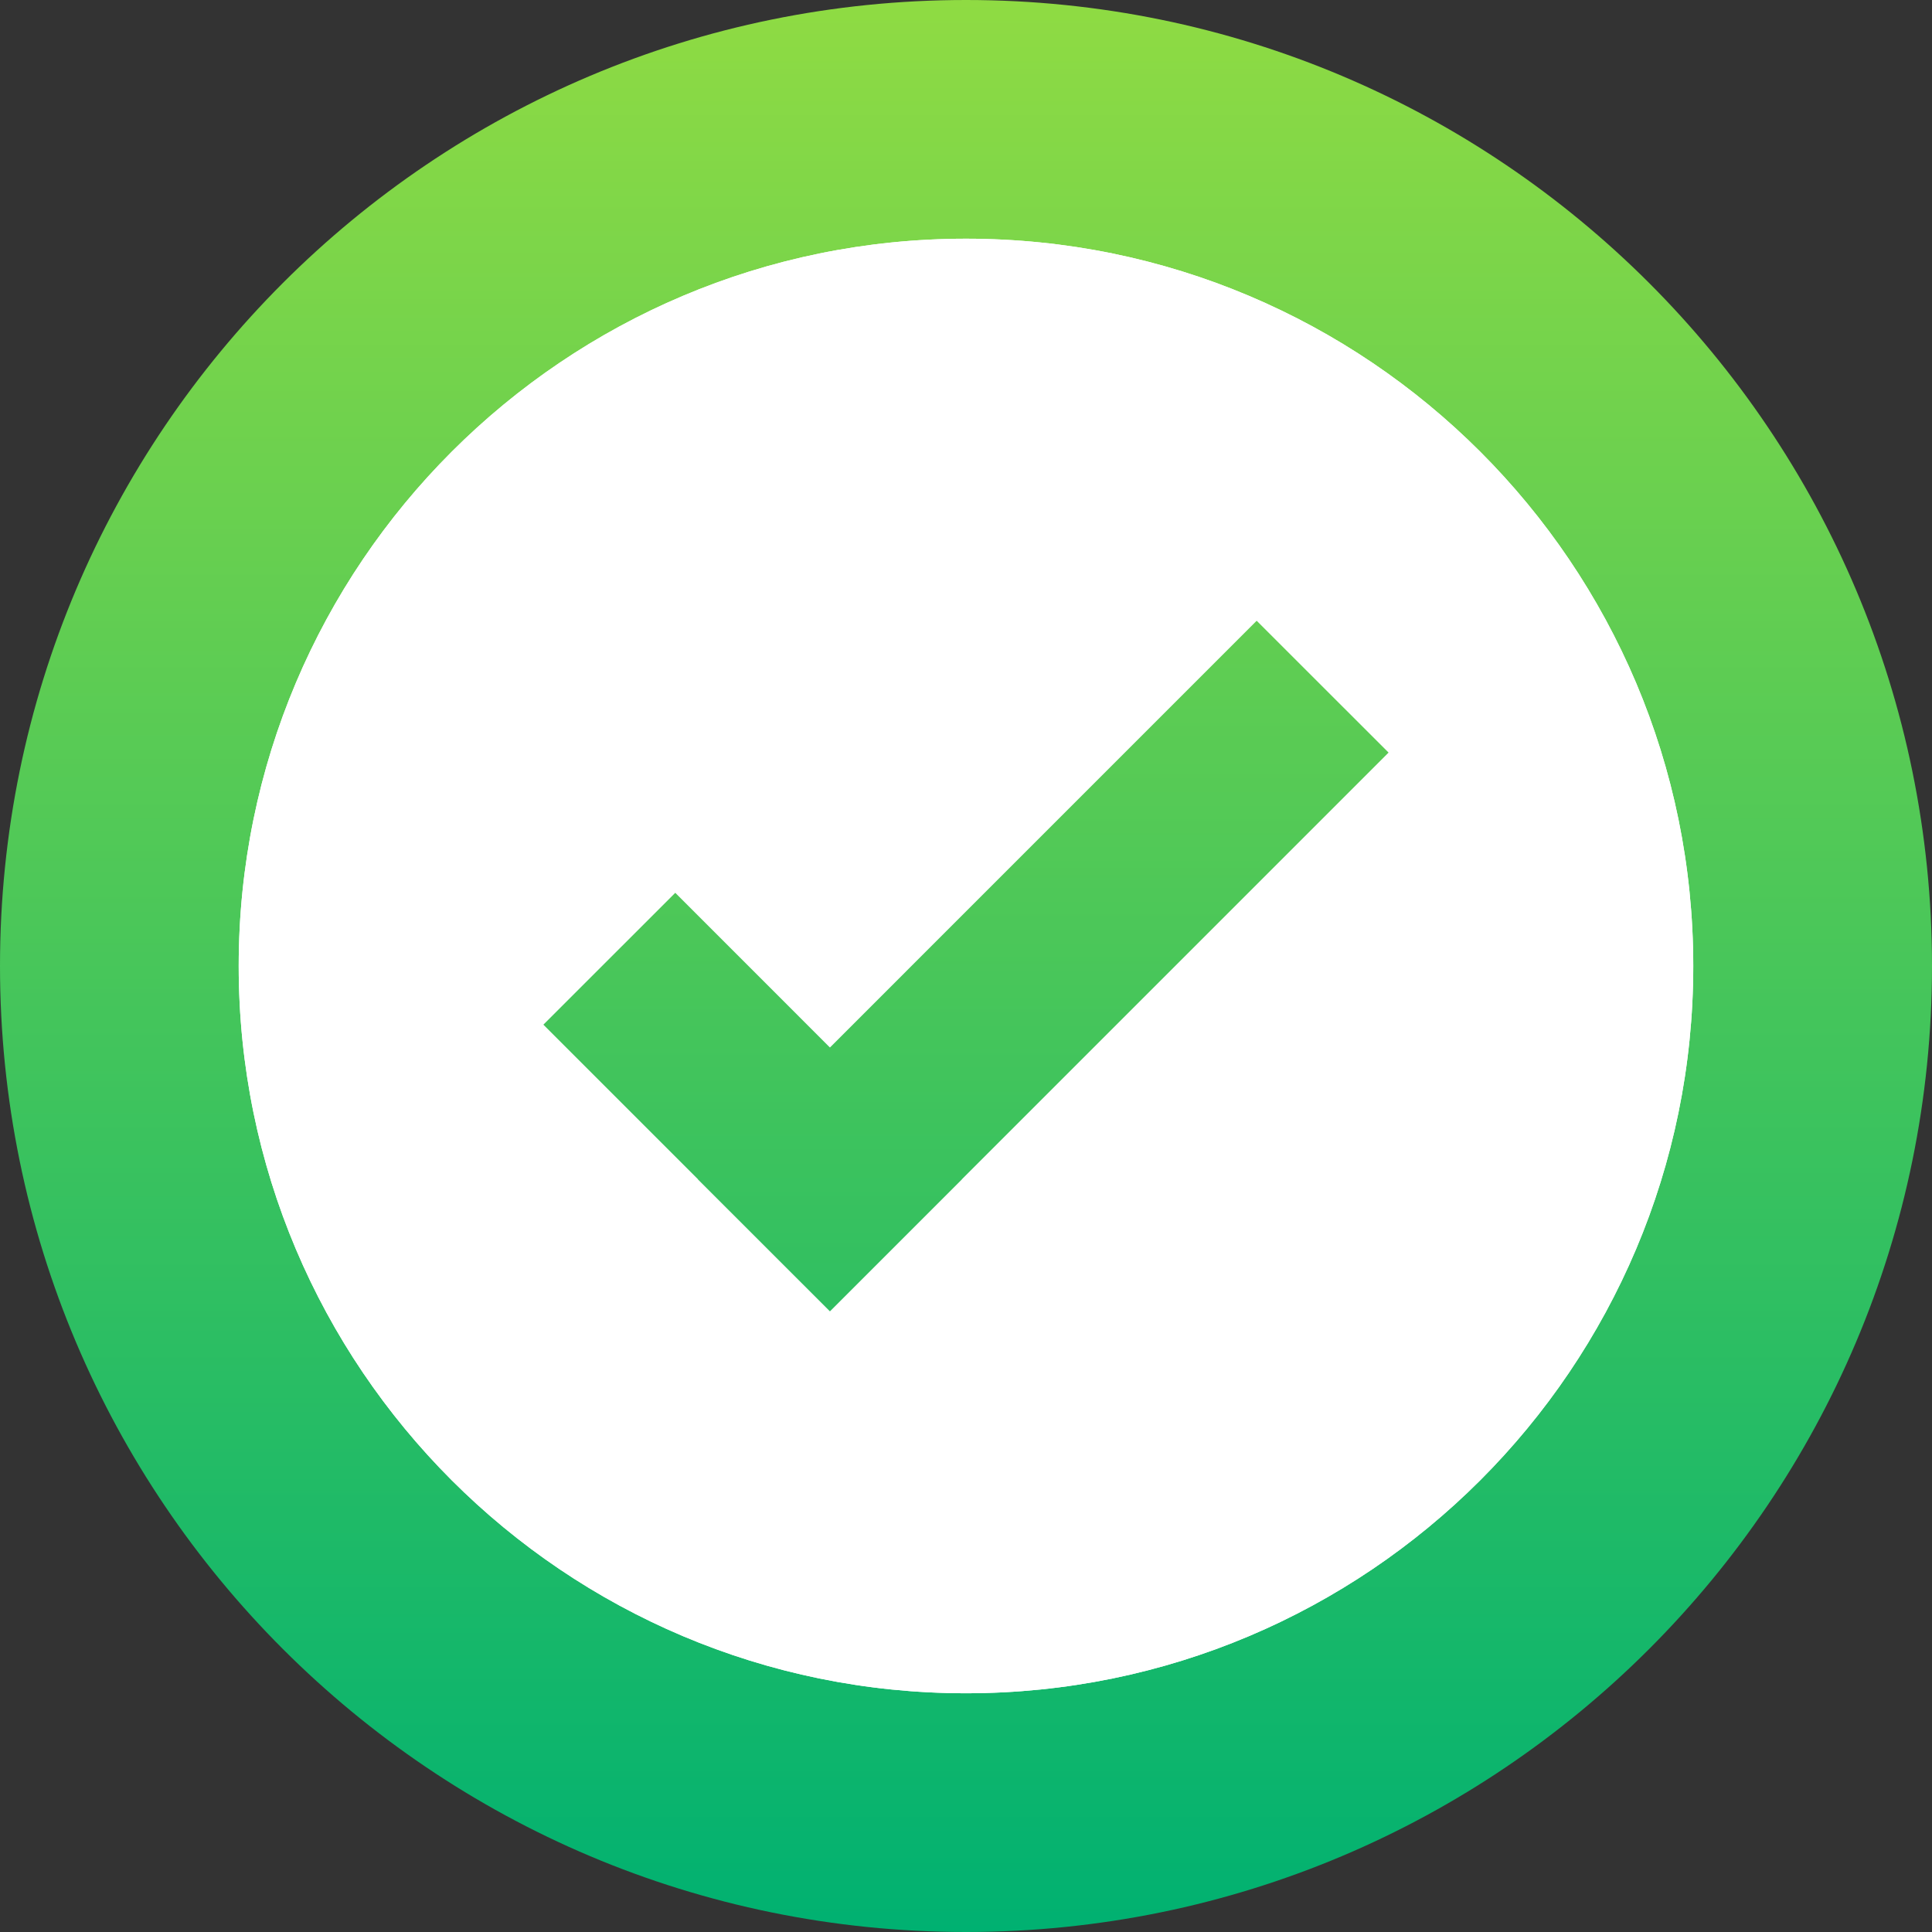 <?xml version="1.0" encoding="UTF-8"?> <svg xmlns="http://www.w3.org/2000/svg" width="60" height="60" viewBox="0 0 60 60" fill="none"><rect x="0" y="0" width="60" height="60" fill="#333333" stroke="none"/> <path d="M30 60C46.569 60 60 46.569 60 30C60 13.431 46.569 0 30 0C13.431 0 0 13.431 0 30C0 46.569 13.431 60 30 60Z" fill="url(#paint0_linear)"></path> <path d="M30 52.586C42.474 52.586 52.586 42.474 52.586 30C52.586 17.525 42.474 7.413 30 7.413C17.525 7.413 7.413 17.525 7.413 30C7.413 42.474 17.525 52.586 30 52.586Z" fill="white"></path> <path d="M30 52.586C42.474 52.586 52.586 42.474 52.586 30C52.586 17.525 42.474 7.413 30 7.413C17.525 7.413 7.413 17.525 7.413 30C7.413 42.474 17.525 52.586 30 52.586Z" fill="white"></path> <path d="M25.775 40.72L21.679 36.627L39.027 19.278L43.123 23.372L25.775 40.72Z" fill="url(#paint1_linear)"></path> <path d="M20.971 27.727L16.875 31.822L25.774 40.72L29.868 36.626L20.971 27.727Z" fill="url(#paint2_linear)"></path> <defs> <linearGradient id="paint0_linear" x1="29.999" y1="-0.001" x2="29.999" y2="59.999" gradientUnits="userSpaceOnUse"> <stop stop-color="#8FDB43"></stop> <stop offset="1" stop-color="#00B171"></stop> </linearGradient> <linearGradient id="paint1_linear" x1="32.401" y1="-0.011" x2="32.401" y2="61.176" gradientUnits="userSpaceOnUse"> <stop stop-color="#8FDB43"></stop> <stop offset="1" stop-color="#00B171"></stop> </linearGradient> <linearGradient id="paint2_linear" x1="23.372" y1="-0.012" x2="23.372" y2="61.175" gradientUnits="userSpaceOnUse"> <stop stop-color="#8FDB43"></stop> <stop offset="1" stop-color="#00B171"></stop> </linearGradient> </defs> </svg> 